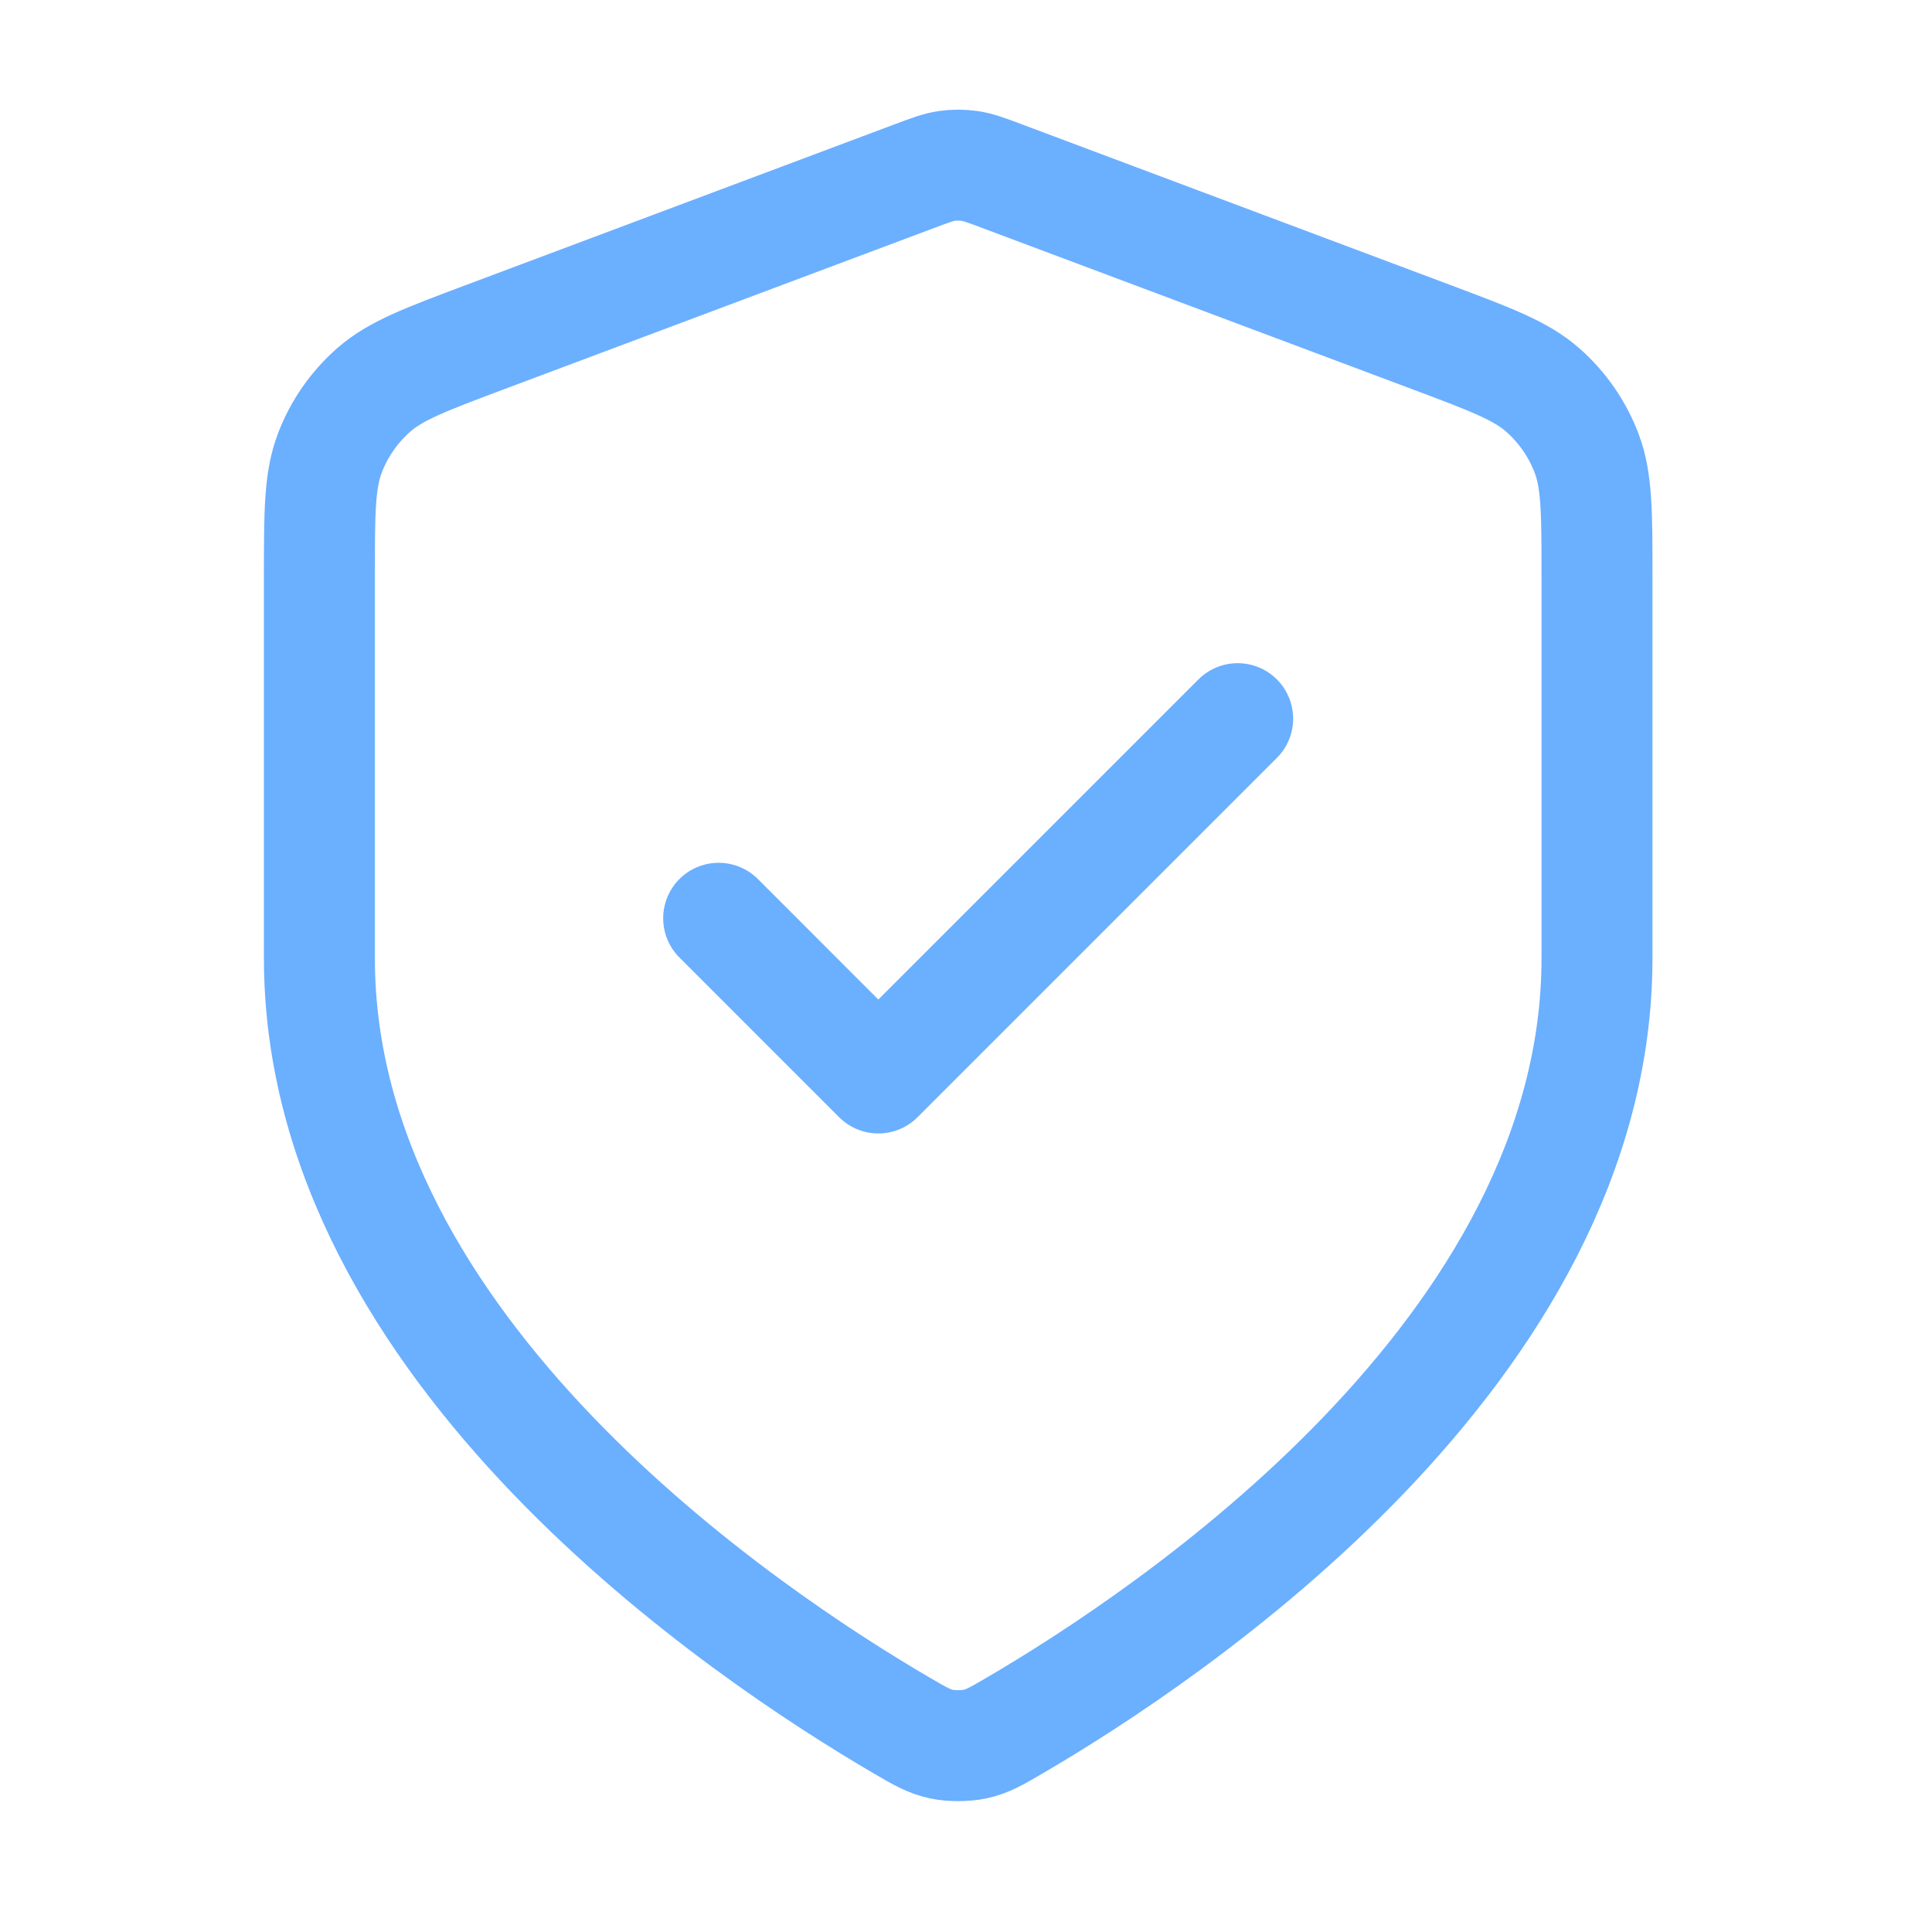 <svg width="75" height="75" viewBox="0 0 75 75" fill="none" xmlns="http://www.w3.org/2000/svg">
<path d="M27.898 35.647L34.097 41.847L48.046 27.898M61.995 37.197C61.995 52.412 45.399 63.478 39.361 67.001C38.675 67.401 38.331 67.602 37.847 67.706C37.471 67.786 36.923 67.786 36.547 67.706C36.063 67.602 35.72 67.401 35.033 67.001C28.995 63.478 12.399 52.412 12.399 37.197V22.373C12.399 19.895 12.399 18.655 12.804 17.59C13.162 16.649 13.744 15.81 14.5 15.144C15.355 14.39 16.515 13.956 18.835 13.085L35.456 6.853C36.1 6.611 36.422 6.49 36.754 6.442C37.048 6.4 37.347 6.4 37.64 6.442C37.972 6.49 38.294 6.611 38.939 6.853L55.559 13.085C57.879 13.956 59.04 14.39 59.895 15.144C60.65 15.81 61.232 16.649 61.59 17.59C61.995 18.655 61.995 19.895 61.995 22.373V37.197Z" stroke="#6BAFFF" stroke-width="4.307" stroke-linecap="round" stroke-linejoin="round"/>
</svg>
